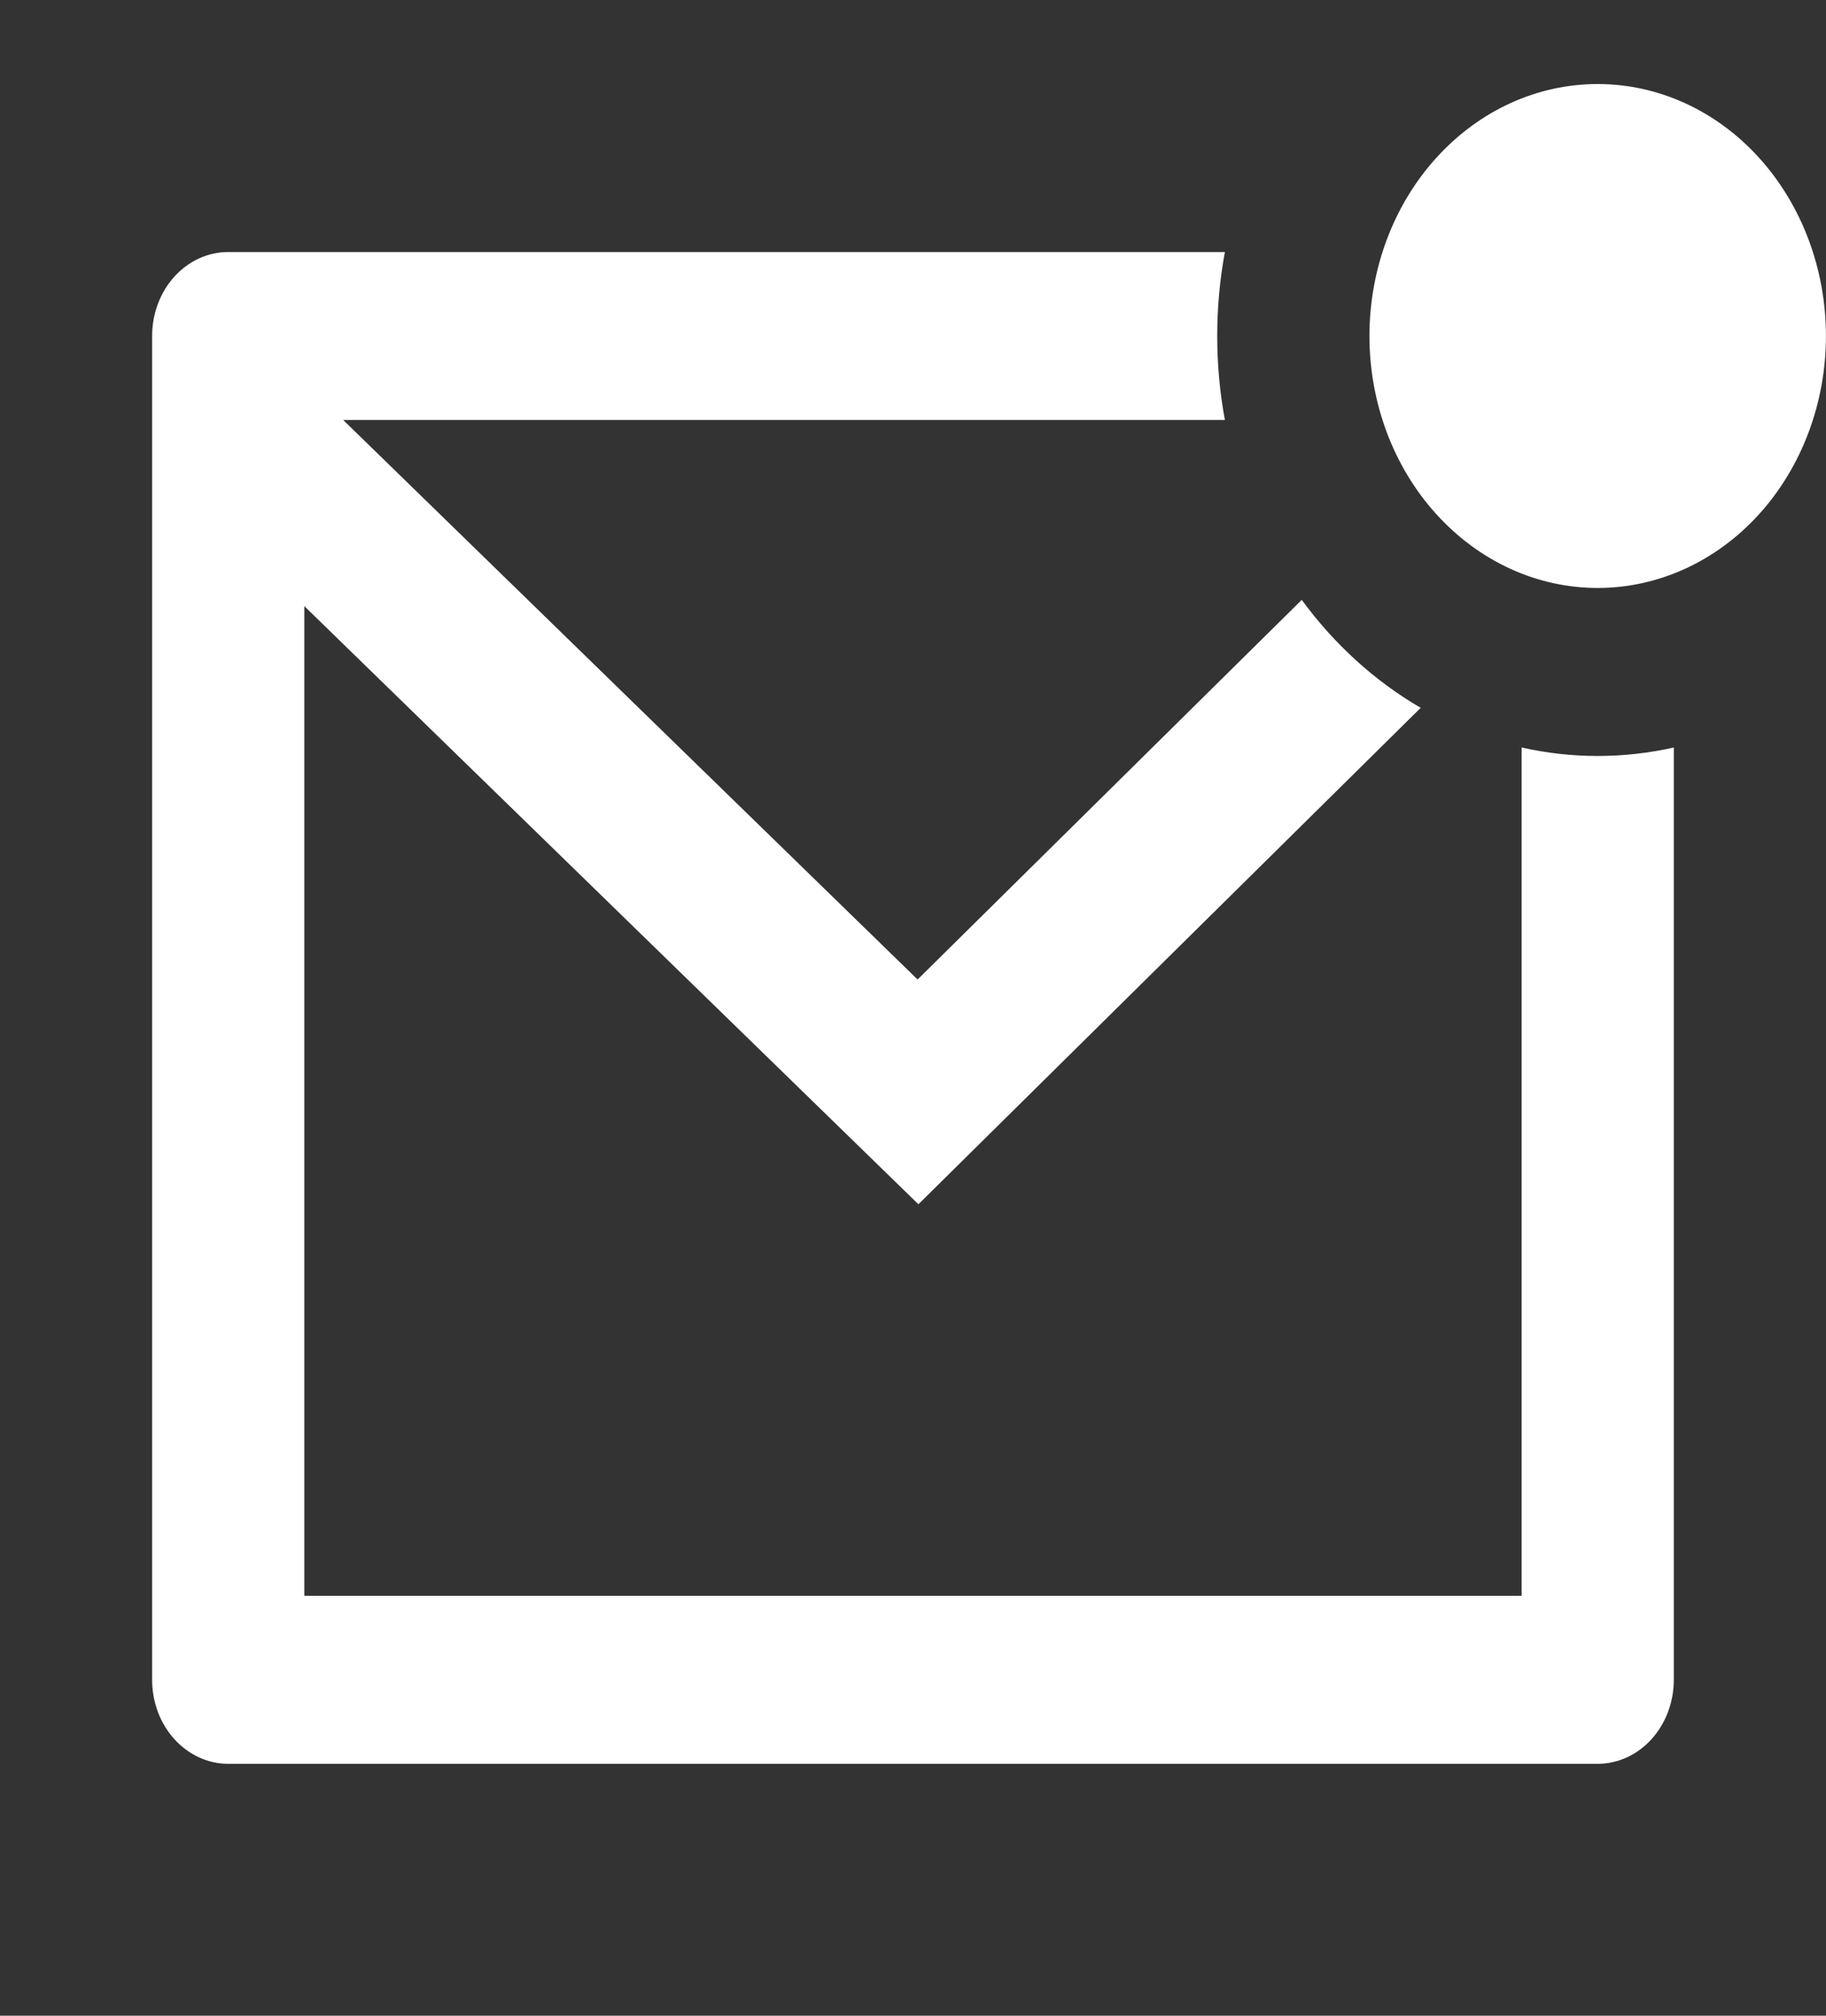 <svg width="29" height="32" viewBox="0 0 29 32" fill="none" xmlns="http://www.w3.org/2000/svg">
<rect x="0" y="0" width="29" height="32" fill="#333333" stroke="none"/>
<path d="M19.453 4.001C19.291 4.881 19.291 5.787 19.453 6.667H5.45L14.573 15.55L20.674 9.523C21.189 10.226 21.831 10.811 22.563 11.237L14.586 19.118L4.833 9.622V25.334H24.166V11.867C24.963 12.046 25.785 12.046 26.583 11.867V26.667C26.583 27.021 26.455 27.36 26.229 27.61C26.002 27.86 25.695 28.001 25.374 28.001H3.624C3.304 28.001 2.997 27.86 2.77 27.61C2.543 27.36 2.416 27.021 2.416 26.667V5.334C2.416 4.98 2.543 4.641 2.77 4.391C2.997 4.141 3.304 4.001 3.624 4.001H19.453ZM25.374 9.334C24.898 9.334 24.427 9.231 23.987 9.03C23.547 8.828 23.148 8.534 22.811 8.162C22.474 7.791 22.207 7.35 22.025 6.865C21.843 6.379 21.749 5.859 21.749 5.334C21.749 4.809 21.843 4.289 22.025 3.803C22.207 3.318 22.474 2.877 22.811 2.506C23.148 2.134 23.547 1.839 23.987 1.638C24.427 1.437 24.898 1.334 25.374 1.334C26.336 1.334 27.258 1.755 27.938 2.506C28.617 3.256 28.999 4.273 28.999 5.334C28.999 6.395 28.617 7.412 27.938 8.162C27.258 8.913 26.336 9.334 25.374 9.334Z" fill="white"/>
</svg>
